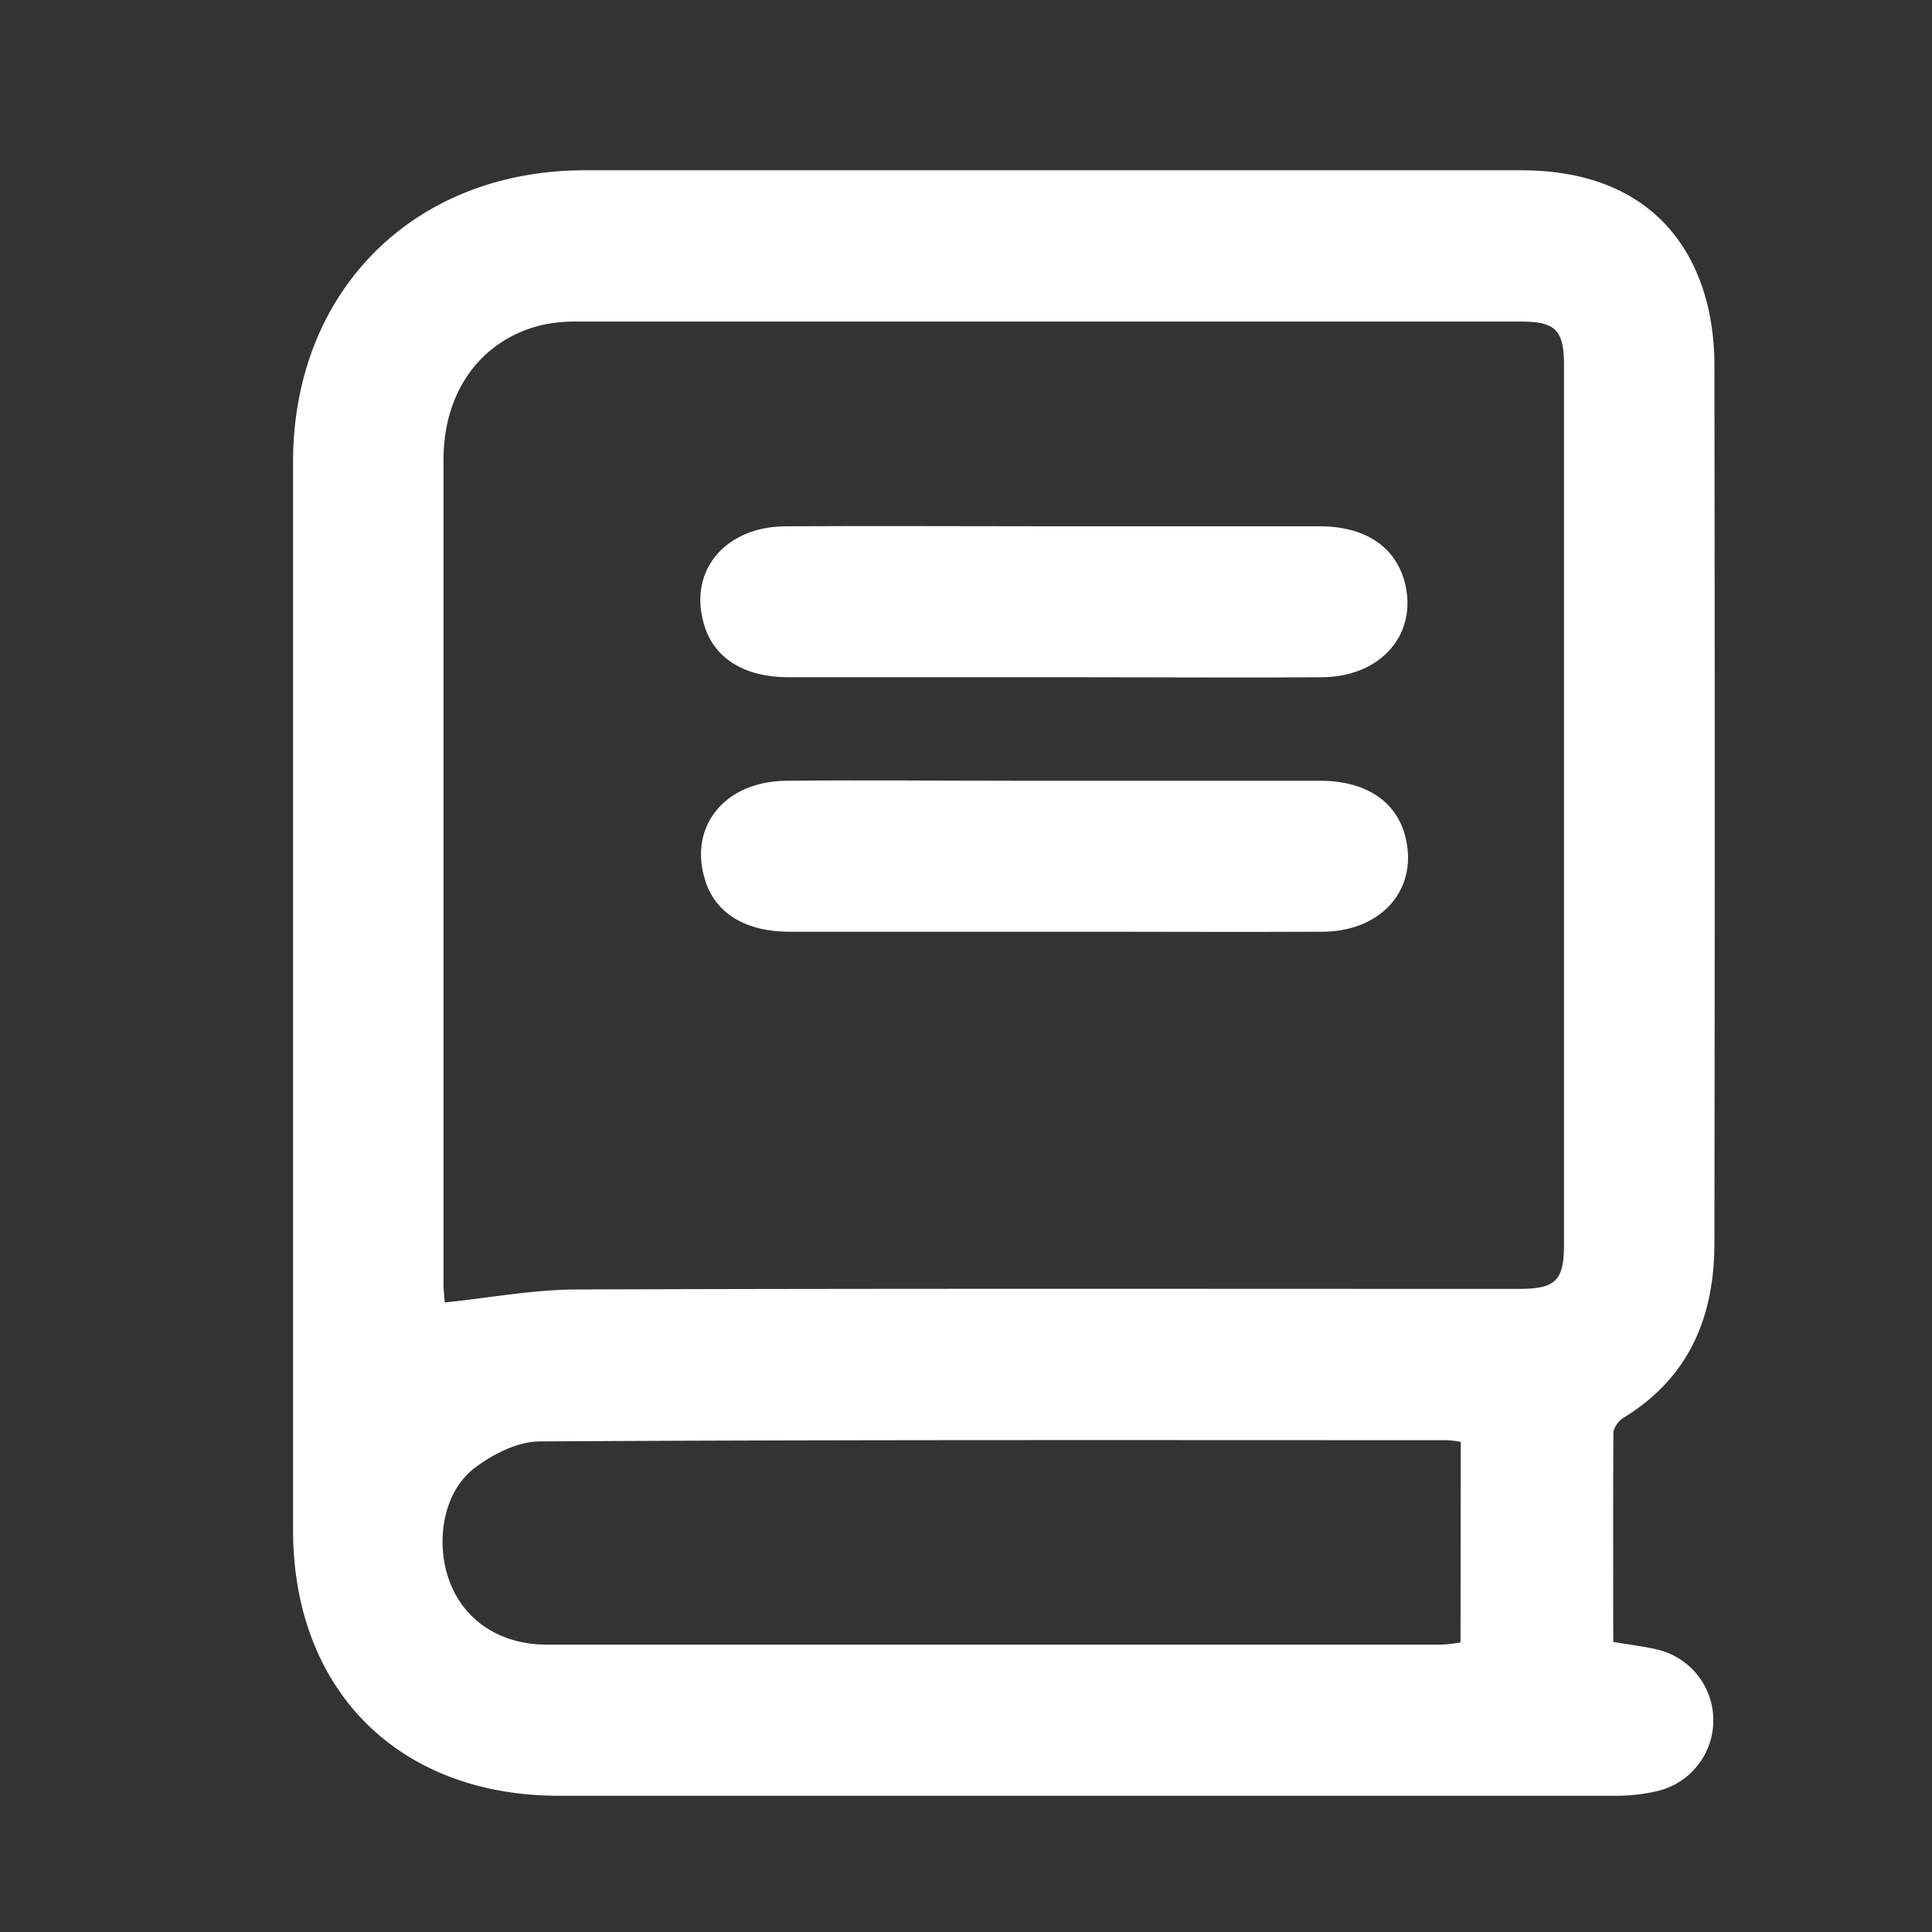 <?xml version="1.0" encoding="UTF-8"?>
<svg xmlns="http://www.w3.org/2000/svg" id="Ebene_1" data-name="Ebene 1" viewBox="0 0 232.01 232.01">
  <rect x="0" y="0" width="232.01" height="232.01" fill="#333333" stroke="none"/>
  <defs>
    <style>.cls-1{fill:#fff;}</style>
  </defs>
  <path class="cls-1" d="M193.73,197.17c2,.35,3.72.54,5.37.94a8.73,8.73,0,0,1-.18,17,21.54,21.54,0,0,1-4.51.54q-63.65,0-127.28,0c-19.28,0-31.93-12.68-31.94-31.94q0-64.09,0-128.19c0-20.54,14.44-35,34.89-35.07q56.31,0,112.62,0c11.89,0,19.78,5.71,22.38,16.28a31.45,31.45,0,0,1,.8,7.24q.08,52.65,0,105.3c0,8.82-3,16.09-10.79,20.91a2.78,2.78,0,0,0-1.34,1.79C193.7,180.41,193.73,188.82,193.73,197.17ZM53.42,156.41c5.41-.56,10.6-1.54,15.8-1.56,37.73-.13,75.46-.07,113.18-.07,4.43,0,5.41-1,5.42-5.32V43.9c0-4.24-1-5.28-5.14-5.28H69.49a19.3,19.3,0,0,0-4.23.37c-7.34,1.67-12,7.86-12,16.22q0,49.57,0,99.15C53.29,155.25,53.4,156.13,53.42,156.41Zm122,16.74a14,14,0,0,0-1.59-.2c-36.33,0-72.65-.07-109,.15-2.67,0-5.71,1.55-7.91,3.25-3.77,2.92-4.71,9.05-2.85,13.77,1.8,4.57,6.08,7.38,11.58,7.38q53.73,0,107.44,0a19.74,19.74,0,0,0,2.3-.26Z"></path>
  <path class="cls-1" d="M126.44,63.2c10.68,0,21.36,0,32,0,5.43,0,9,2.37,10.2,6.52,1.75,6.28-2.67,11.55-9.89,11.61-9.36.07-18.72,0-28.08,0-12,0-24,0-36,0-5.16,0-8.75-2.19-10-5.95-2.2-6.55,2.17-12.13,9.69-12.18C105.08,63.14,115.76,63.2,126.44,63.2Z"></path>
  <path class="cls-1" d="M126.76,111.89c-10.68,0-21.36,0-32,0-5.15,0-8.73-2.17-10-5.94-2.22-6.54,2.15-12.13,9.67-12.19,9-.09,18.11,0,27.16,0q18.47,0,36.92,0c5.41,0,9.07,2.39,10.2,6.51,1.74,6.32-2.64,11.57-9.87,11.62C148.12,111.94,137.44,111.88,126.76,111.89Z"></path>
</svg>
